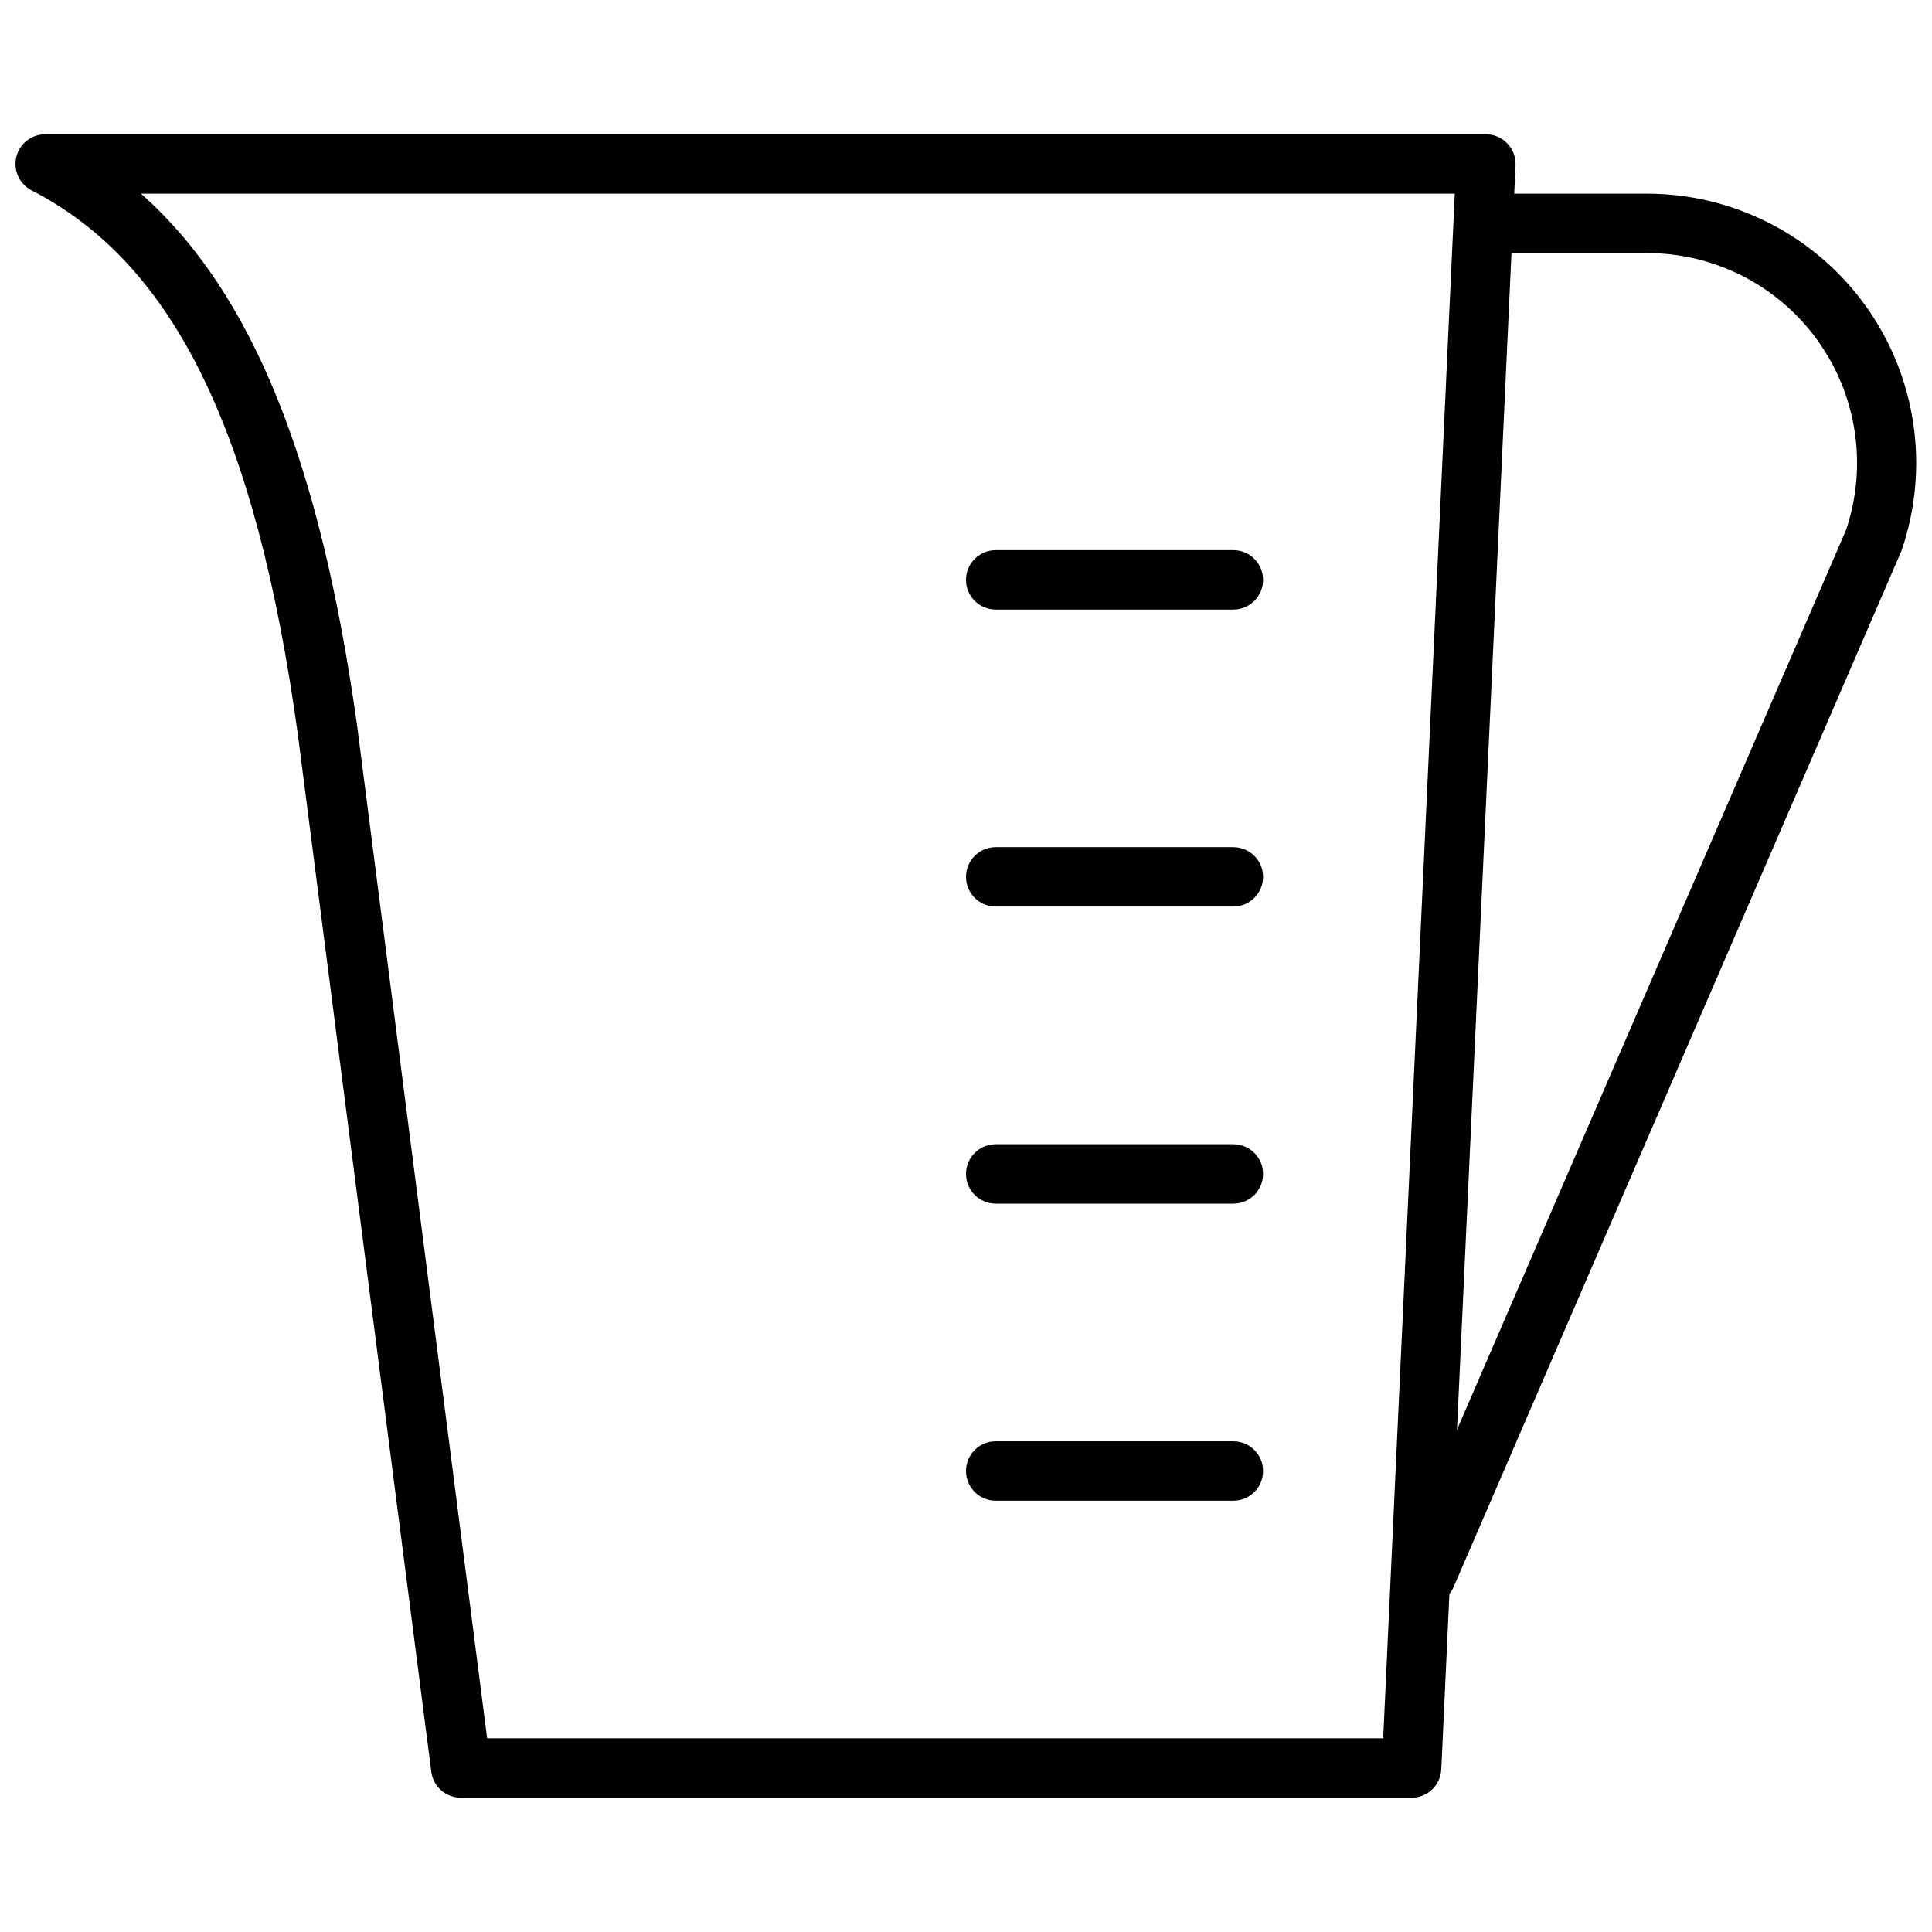 <?xml version="1.0" encoding="UTF-8"?>
<!-- Uploaded to: ICON Repo, www.iconrepo.com, Generator: ICON Repo Mixer Tools -->
<svg width="800px" height="800px" version="1.1" viewBox="144 144 512 512" xmlns="http://www.w3.org/2000/svg">
 <defs>
  <clipPath id="b">
   <path d="m148.09 179h397.91v442h-397.91z"/>
  </clipPath>
  <clipPath id="a">
   <path d="m514 195h137.9v375h-137.9z"/>
  </clipPath>
 </defs>
 <g clip-path="url(#b)">
  <path d="m518.08 620.41h-251.9c-3.981 0.035-7.356-2.902-7.875-6.848l-35.422-275.32c-11.062-79.941-32.828-124.42-70.496-143.78-3.234-1.66-4.914-5.316-4.062-8.848 0.852-3.535 4.012-6.027 7.644-6.031h381.79c2.152-0.004 4.211 0.875 5.695 2.43 1.488 1.555 2.273 3.648 2.18 5.797l-19.68 425.09h-0.004c-0.188 4.207-3.656 7.519-7.871 7.516zm-244.98-15.742h237.46l18.969-409.35h-348.18c29.48 26.098 47.469 70.852 57.27 140.83z"/>
 </g>
 <g clip-path="url(#a)">
  <path d="m522.02 569.25c-2.644-0.008-5.106-1.344-6.555-3.555-1.449-2.207-1.691-5-0.648-7.426l118.43-273.87c5.703-16.98 2.883-35.668-7.582-50.203-10.465-14.539-27.289-23.145-45.199-23.125h-41.133c-4.348 0-7.871-3.523-7.871-7.871 0-4.348 3.523-7.875 7.871-7.875h41.133c23.035 0.008 44.652 11.129 58.047 29.871 13.391 18.746 16.914 42.801 9.457 64.594l-0.234 0.59-118.48 274.11c-1.246 2.894-4.094 4.766-7.242 4.762z"/>
 </g>
 <path d="m470.85 305.54h-62.977c-4.348 0-7.871-3.523-7.871-7.871 0-4.348 3.523-7.875 7.871-7.875h62.977c4.348 0 7.871 3.527 7.871 7.875 0 4.348-3.523 7.871-7.871 7.871z"/>
 <path d="m470.85 384.25h-62.977c-4.348 0-7.871-3.523-7.871-7.871 0-4.348 3.523-7.871 7.871-7.871h62.977c4.348 0 7.871 3.523 7.871 7.871 0 4.348-3.523 7.871-7.871 7.871z"/>
 <path d="m470.85 462.98h-62.977c-4.348 0-7.871-3.527-7.871-7.875 0-4.348 3.523-7.871 7.871-7.871h62.977c4.348 0 7.871 3.523 7.871 7.871 0 4.348-3.523 7.875-7.871 7.875z"/>
 <path d="m470.85 541.7h-62.977c-4.348 0-7.871-3.523-7.871-7.871 0-4.348 3.523-7.875 7.871-7.875h62.977c4.348 0 7.871 3.527 7.871 7.875 0 4.348-3.523 7.871-7.871 7.871z"/>
</svg>